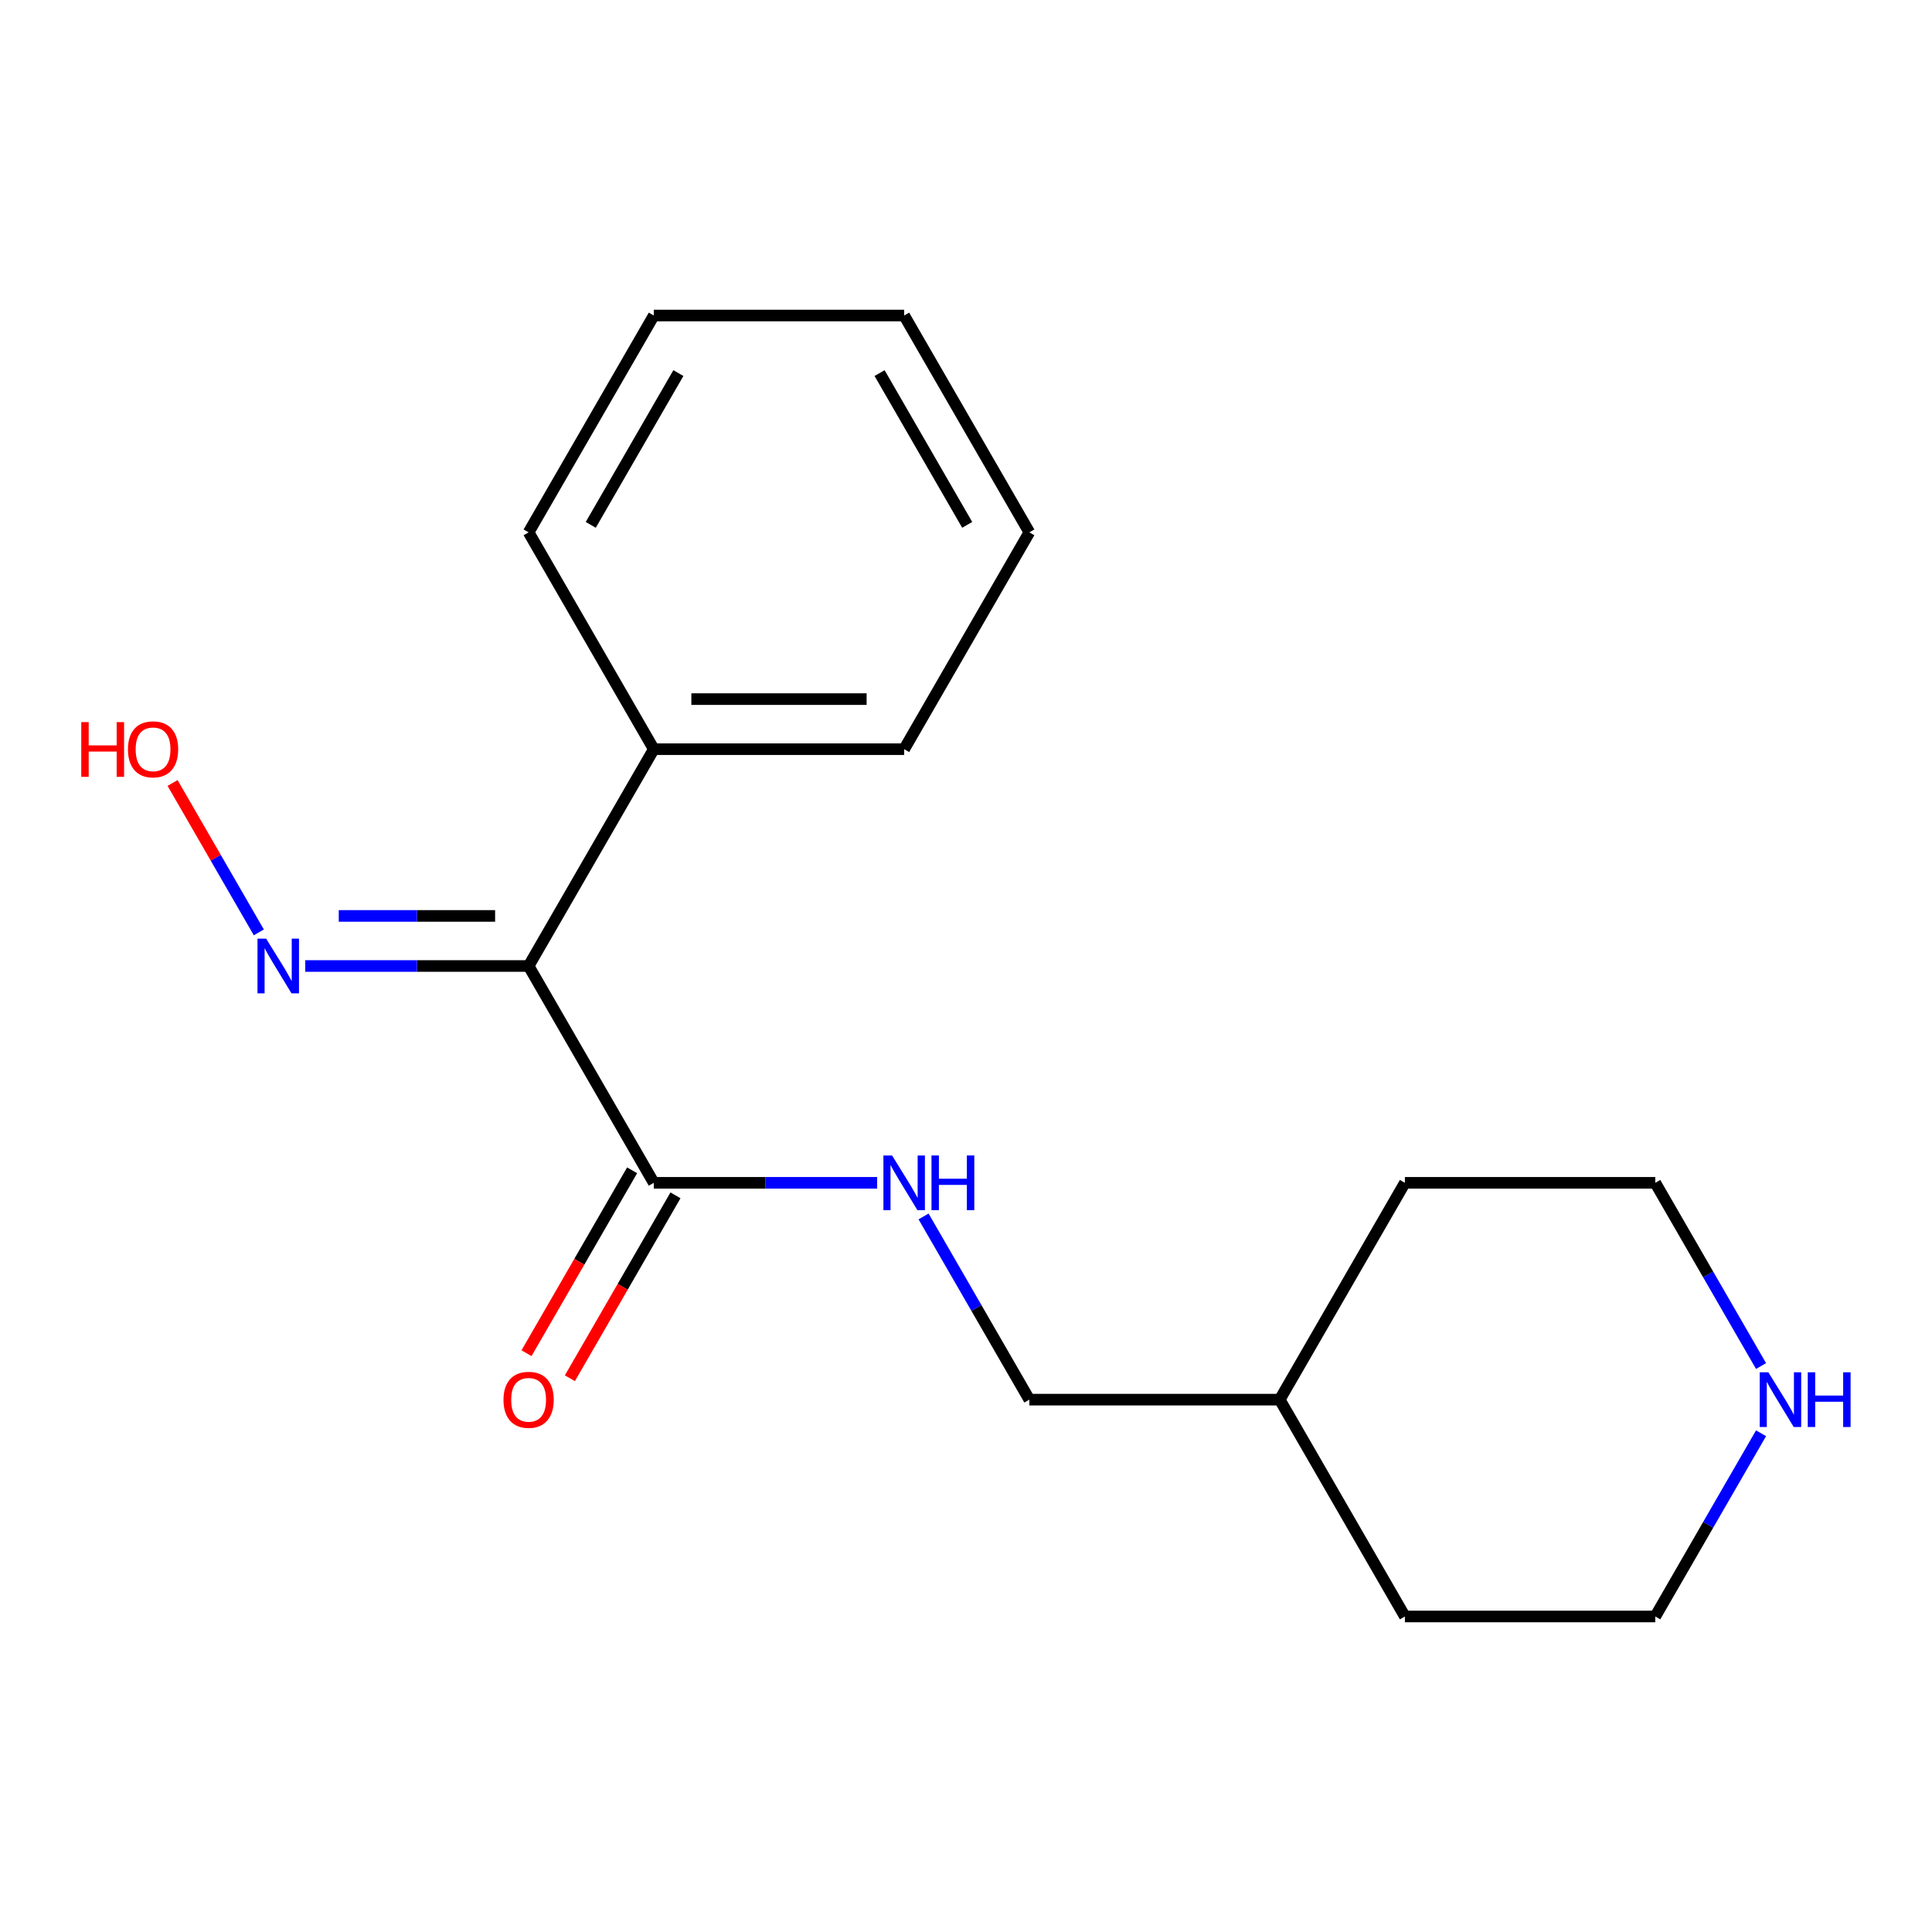 <?xml version='1.0' encoding='iso-8859-1'?>
<svg version='1.1' baseProfile='full'
              xmlns='http://www.w3.org/2000/svg'
                      xmlns:rdkit='http://www.rdkit.org/xml'
                      xmlns:xlink='http://www.w3.org/1999/xlink'
                  xml:space='preserve'
width='1000px' height='1000px' viewBox='0 0 1000 1000'>
<!-- END OF HEADER -->
<rect style='opacity:1.0;fill:#FFFFFF;stroke:none' width='1000' height='1000' x='0' y='0'> </rect>
<path class='bond-0' d='M 273.609,500 L 338.404,612.228' style='fill:none;fill-rule:evenodd;stroke:#000000;stroke-width:6px;stroke-linecap:butt;stroke-linejoin:miter;stroke-opacity:1' />
<path class='bond-2' d='M 273.609,500 L 215.804,500' style='fill:none;fill-rule:evenodd;stroke:#000000;stroke-width:6px;stroke-linecap:butt;stroke-linejoin:miter;stroke-opacity:1' />
<path class='bond-2' d='M 215.804,500 L 157.999,500' style='fill:none;fill-rule:evenodd;stroke:#0000FF;stroke-width:6px;stroke-linecap:butt;stroke-linejoin:miter;stroke-opacity:1' />
<path class='bond-2' d='M 256.267,474.082 L 215.804,474.082' style='fill:none;fill-rule:evenodd;stroke:#000000;stroke-width:6px;stroke-linecap:butt;stroke-linejoin:miter;stroke-opacity:1' />
<path class='bond-2' d='M 215.804,474.082 L 175.34,474.082' style='fill:none;fill-rule:evenodd;stroke:#0000FF;stroke-width:6px;stroke-linecap:butt;stroke-linejoin:miter;stroke-opacity:1' />
<path class='bond-3' d='M 273.609,500 L 338.404,387.772' style='fill:none;fill-rule:evenodd;stroke:#000000;stroke-width:6px;stroke-linecap:butt;stroke-linejoin:miter;stroke-opacity:1' />
<path class='bond-1' d='M 338.404,612.228 L 396.209,612.228' style='fill:none;fill-rule:evenodd;stroke:#000000;stroke-width:6px;stroke-linecap:butt;stroke-linejoin:miter;stroke-opacity:1' />
<path class='bond-1' d='M 396.209,612.228 L 454.014,612.228' style='fill:none;fill-rule:evenodd;stroke:#0000FF;stroke-width:6px;stroke-linecap:butt;stroke-linejoin:miter;stroke-opacity:1' />
<path class='bond-5' d='M 327.181,605.749 L 299.852,653.083' style='fill:none;fill-rule:evenodd;stroke:#000000;stroke-width:6px;stroke-linecap:butt;stroke-linejoin:miter;stroke-opacity:1' />
<path class='bond-5' d='M 299.852,653.083 L 272.524,700.417' style='fill:none;fill-rule:evenodd;stroke:#FF0000;stroke-width:6px;stroke-linecap:butt;stroke-linejoin:miter;stroke-opacity:1' />
<path class='bond-5' d='M 349.626,618.708 L 322.298,666.042' style='fill:none;fill-rule:evenodd;stroke:#000000;stroke-width:6px;stroke-linecap:butt;stroke-linejoin:miter;stroke-opacity:1' />
<path class='bond-5' d='M 322.298,666.042 L 294.97,713.376' style='fill:none;fill-rule:evenodd;stroke:#FF0000;stroke-width:6px;stroke-linecap:butt;stroke-linejoin:miter;stroke-opacity:1' />
<path class='bond-6' d='M 478.039,629.628 L 505.414,677.042' style='fill:none;fill-rule:evenodd;stroke:#0000FF;stroke-width:6px;stroke-linecap:butt;stroke-linejoin:miter;stroke-opacity:1' />
<path class='bond-6' d='M 505.414,677.042 L 532.788,724.456' style='fill:none;fill-rule:evenodd;stroke:#000000;stroke-width:6px;stroke-linecap:butt;stroke-linejoin:miter;stroke-opacity:1' />
<path class='bond-7' d='M 133.973,482.6 L 111.65,443.935' style='fill:none;fill-rule:evenodd;stroke:#0000FF;stroke-width:6px;stroke-linecap:butt;stroke-linejoin:miter;stroke-opacity:1' />
<path class='bond-7' d='M 111.65,443.935 L 89.326,405.269' style='fill:none;fill-rule:evenodd;stroke:#FF0000;stroke-width:6px;stroke-linecap:butt;stroke-linejoin:miter;stroke-opacity:1' />
<path class='bond-11' d='M 338.404,387.772 L 467.993,387.772' style='fill:none;fill-rule:evenodd;stroke:#000000;stroke-width:6px;stroke-linecap:butt;stroke-linejoin:miter;stroke-opacity:1' />
<path class='bond-11' d='M 357.842,361.854 L 448.555,361.854' style='fill:none;fill-rule:evenodd;stroke:#000000;stroke-width:6px;stroke-linecap:butt;stroke-linejoin:miter;stroke-opacity:1' />
<path class='bond-12' d='M 338.404,387.772 L 273.609,275.544' style='fill:none;fill-rule:evenodd;stroke:#000000;stroke-width:6px;stroke-linecap:butt;stroke-linejoin:miter;stroke-opacity:1' />
<path class='bond-4' d='M 911.512,741.856 L 884.137,789.27' style='fill:none;fill-rule:evenodd;stroke:#0000FF;stroke-width:6px;stroke-linecap:butt;stroke-linejoin:miter;stroke-opacity:1' />
<path class='bond-4' d='M 884.137,789.27 L 856.763,836.684' style='fill:none;fill-rule:evenodd;stroke:#000000;stroke-width:6px;stroke-linecap:butt;stroke-linejoin:miter;stroke-opacity:1' />
<path class='bond-19' d='M 911.512,707.056 L 884.137,659.642' style='fill:none;fill-rule:evenodd;stroke:#0000FF;stroke-width:6px;stroke-linecap:butt;stroke-linejoin:miter;stroke-opacity:1' />
<path class='bond-19' d='M 884.137,659.642 L 856.763,612.228' style='fill:none;fill-rule:evenodd;stroke:#000000;stroke-width:6px;stroke-linecap:butt;stroke-linejoin:miter;stroke-opacity:1' />
<path class='bond-8' d='M 532.788,724.456 L 662.378,724.456' style='fill:none;fill-rule:evenodd;stroke:#000000;stroke-width:6px;stroke-linecap:butt;stroke-linejoin:miter;stroke-opacity:1' />
<path class='bond-13' d='M 662.378,724.456 L 727.173,612.228' style='fill:none;fill-rule:evenodd;stroke:#000000;stroke-width:6px;stroke-linecap:butt;stroke-linejoin:miter;stroke-opacity:1' />
<path class='bond-14' d='M 662.378,724.456 L 727.173,836.684' style='fill:none;fill-rule:evenodd;stroke:#000000;stroke-width:6px;stroke-linecap:butt;stroke-linejoin:miter;stroke-opacity:1' />
<path class='bond-9' d='M 856.763,612.228 L 727.173,612.228' style='fill:none;fill-rule:evenodd;stroke:#000000;stroke-width:6px;stroke-linecap:butt;stroke-linejoin:miter;stroke-opacity:1' />
<path class='bond-10' d='M 856.763,836.684 L 727.173,836.684' style='fill:none;fill-rule:evenodd;stroke:#000000;stroke-width:6px;stroke-linecap:butt;stroke-linejoin:miter;stroke-opacity:1' />
<path class='bond-16' d='M 467.993,387.772 L 532.788,275.544' style='fill:none;fill-rule:evenodd;stroke:#000000;stroke-width:6px;stroke-linecap:butt;stroke-linejoin:miter;stroke-opacity:1' />
<path class='bond-15' d='M 273.609,275.544 L 338.404,163.316' style='fill:none;fill-rule:evenodd;stroke:#000000;stroke-width:6px;stroke-linecap:butt;stroke-linejoin:miter;stroke-opacity:1' />
<path class='bond-15' d='M 305.773,271.669 L 351.13,193.109' style='fill:none;fill-rule:evenodd;stroke:#000000;stroke-width:6px;stroke-linecap:butt;stroke-linejoin:miter;stroke-opacity:1' />
<path class='bond-17' d='M 338.404,163.316 L 467.993,163.316' style='fill:none;fill-rule:evenodd;stroke:#000000;stroke-width:6px;stroke-linecap:butt;stroke-linejoin:miter;stroke-opacity:1' />
<path class='bond-18' d='M 532.788,275.544 L 467.993,163.316' style='fill:none;fill-rule:evenodd;stroke:#000000;stroke-width:6px;stroke-linecap:butt;stroke-linejoin:miter;stroke-opacity:1' />
<path class='bond-18' d='M 500.623,271.669 L 455.267,193.109' style='fill:none;fill-rule:evenodd;stroke:#000000;stroke-width:6px;stroke-linecap:butt;stroke-linejoin:miter;stroke-opacity:1' />
<path  class='atom-2' d='M 461.733 598.068
L 471.013 613.068
Q 471.933 614.548, 473.413 617.228
Q 474.893 619.908, 474.973 620.068
L 474.973 598.068
L 478.733 598.068
L 478.733 626.388
L 474.853 626.388
L 464.893 609.988
Q 463.733 608.068, 462.493 605.868
Q 461.293 603.668, 460.933 602.988
L 460.933 626.388
L 457.253 626.388
L 457.253 598.068
L 461.733 598.068
' fill='#0000FF'/>
<path  class='atom-2' d='M 482.133 598.068
L 485.973 598.068
L 485.973 610.108
L 500.453 610.108
L 500.453 598.068
L 504.293 598.068
L 504.293 626.388
L 500.453 626.388
L 500.453 613.308
L 485.973 613.308
L 485.973 626.388
L 482.133 626.388
L 482.133 598.068
' fill='#0000FF'/>
<path  class='atom-3' d='M 137.759 485.84
L 147.039 500.84
Q 147.959 502.32, 149.439 505
Q 150.919 507.68, 150.999 507.84
L 150.999 485.84
L 154.759 485.84
L 154.759 514.16
L 150.879 514.16
L 140.919 497.76
Q 139.759 495.84, 138.519 493.64
Q 137.319 491.44, 136.959 490.76
L 136.959 514.16
L 133.279 514.16
L 133.279 485.84
L 137.759 485.84
' fill='#0000FF'/>
<path  class='atom-5' d='M 915.298 710.296
L 924.578 725.296
Q 925.498 726.776, 926.978 729.456
Q 928.458 732.136, 928.538 732.296
L 928.538 710.296
L 932.298 710.296
L 932.298 738.616
L 928.418 738.616
L 918.458 722.216
Q 917.298 720.296, 916.058 718.096
Q 914.858 715.896, 914.498 715.216
L 914.498 738.616
L 910.818 738.616
L 910.818 710.296
L 915.298 710.296
' fill='#0000FF'/>
<path  class='atom-5' d='M 935.698 710.296
L 939.538 710.296
L 939.538 722.336
L 954.018 722.336
L 954.018 710.296
L 957.858 710.296
L 957.858 738.616
L 954.018 738.616
L 954.018 725.536
L 939.538 725.536
L 939.538 738.616
L 935.698 738.616
L 935.698 710.296
' fill='#0000FF'/>
<path  class='atom-6' d='M 260.609 724.536
Q 260.609 717.736, 263.969 713.936
Q 267.329 710.136, 273.609 710.136
Q 279.889 710.136, 283.249 713.936
Q 286.609 717.736, 286.609 724.536
Q 286.609 731.416, 283.209 735.336
Q 279.809 739.216, 273.609 739.216
Q 267.369 739.216, 263.969 735.336
Q 260.609 731.456, 260.609 724.536
M 273.609 736.016
Q 277.929 736.016, 280.249 733.136
Q 282.609 730.216, 282.609 724.536
Q 282.609 718.976, 280.249 716.176
Q 277.929 713.336, 273.609 713.336
Q 269.289 713.336, 266.929 716.136
Q 264.609 718.936, 264.609 724.536
Q 264.609 730.256, 266.929 733.136
Q 269.289 736.016, 273.609 736.016
' fill='#FF0000'/>
<path  class='atom-8' d='M 42.064 373.772
L 45.904 373.772
L 45.904 385.812
L 60.384 385.812
L 60.384 373.772
L 64.224 373.772
L 64.224 402.092
L 60.384 402.092
L 60.384 389.012
L 45.904 389.012
L 45.904 402.092
L 42.064 402.092
L 42.064 373.772
' fill='#FF0000'/>
<path  class='atom-8' d='M 66.224 387.852
Q 66.224 381.052, 69.584 377.252
Q 72.944 373.452, 79.224 373.452
Q 85.504 373.452, 88.864 377.252
Q 92.224 381.052, 92.224 387.852
Q 92.224 394.732, 88.824 398.652
Q 85.424 402.532, 79.224 402.532
Q 72.984 402.532, 69.584 398.652
Q 66.224 394.772, 66.224 387.852
M 79.224 399.332
Q 83.544 399.332, 85.864 396.452
Q 88.224 393.532, 88.224 387.852
Q 88.224 382.292, 85.864 379.492
Q 83.544 376.652, 79.224 376.652
Q 74.904 376.652, 72.544 379.452
Q 70.224 382.252, 70.224 387.852
Q 70.224 393.572, 72.544 396.452
Q 74.904 399.332, 79.224 399.332
' fill='#FF0000'/>
</svg>
